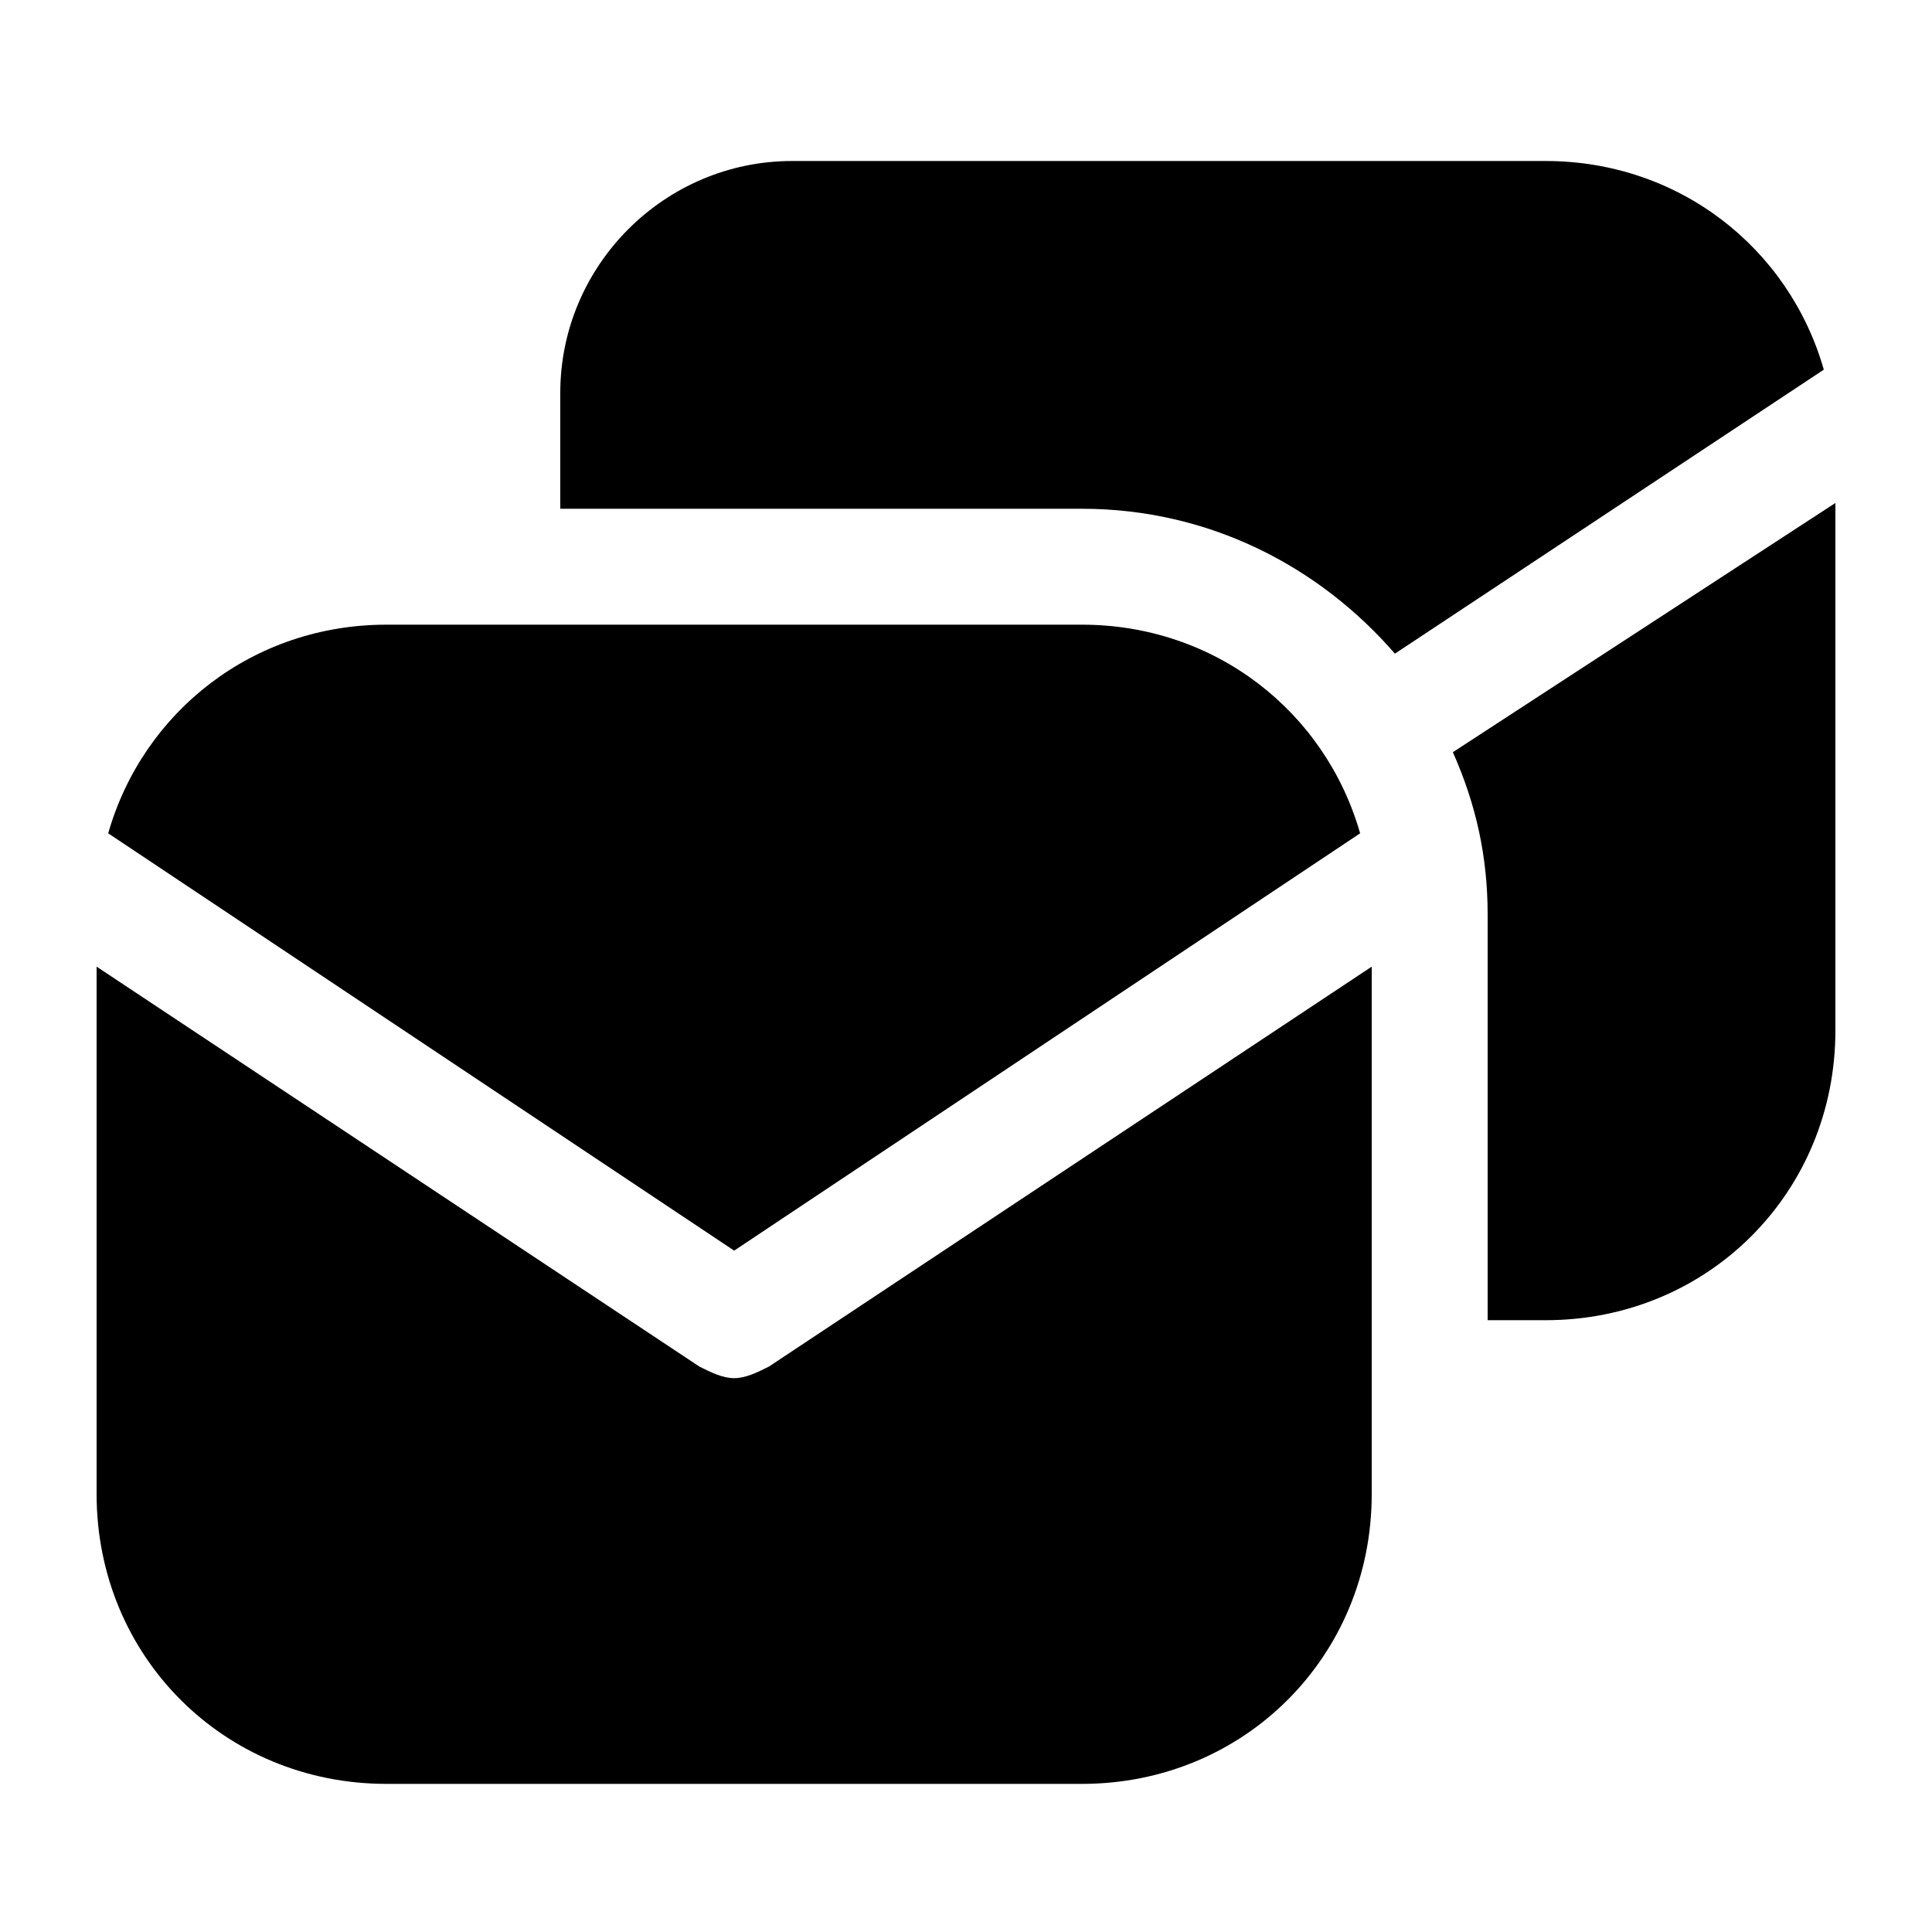 <svg width="60" height="60" viewBox="0 0 60 60" fill="none" xmlns="http://www.w3.org/2000/svg">
<path d="M23.88 42.44C23.52 42.62 23.16 42.8 22.8 42.8C22.44 42.8 22.08 42.62 21.72 42.44L3 30.02V46.4C3 51.44 6.96 55.4 12 55.4H33.6C38.64 55.4 42.6 51.44 42.6 46.4V30.02L23.88 42.44Z" fill="black"/>
<path d="M42.24 25.88C41.16 22.1 37.74 19.4 33.6 19.4H12C7.86 19.4 4.44 22.1 3.36 25.88L22.8 38.84L42.24 25.88Z" fill="black"/>
<path d="M45.12 23.36C45.84 24.98 46.2 26.6 46.2 28.4V41H48C53.04 41 57 37.04 57 32V15.62L45.12 23.36Z" fill="black"/>
<path d="M48 5H30H26.4H24.6C20.64 5 17.4 8.24 17.4 12.2V15.8H30H31.8H33.6C37.56 15.8 40.98 17.6 43.32 20.3L56.64 11.48C55.56 7.7 52.14 5 48 5Z" fill="black"/>
</svg>

